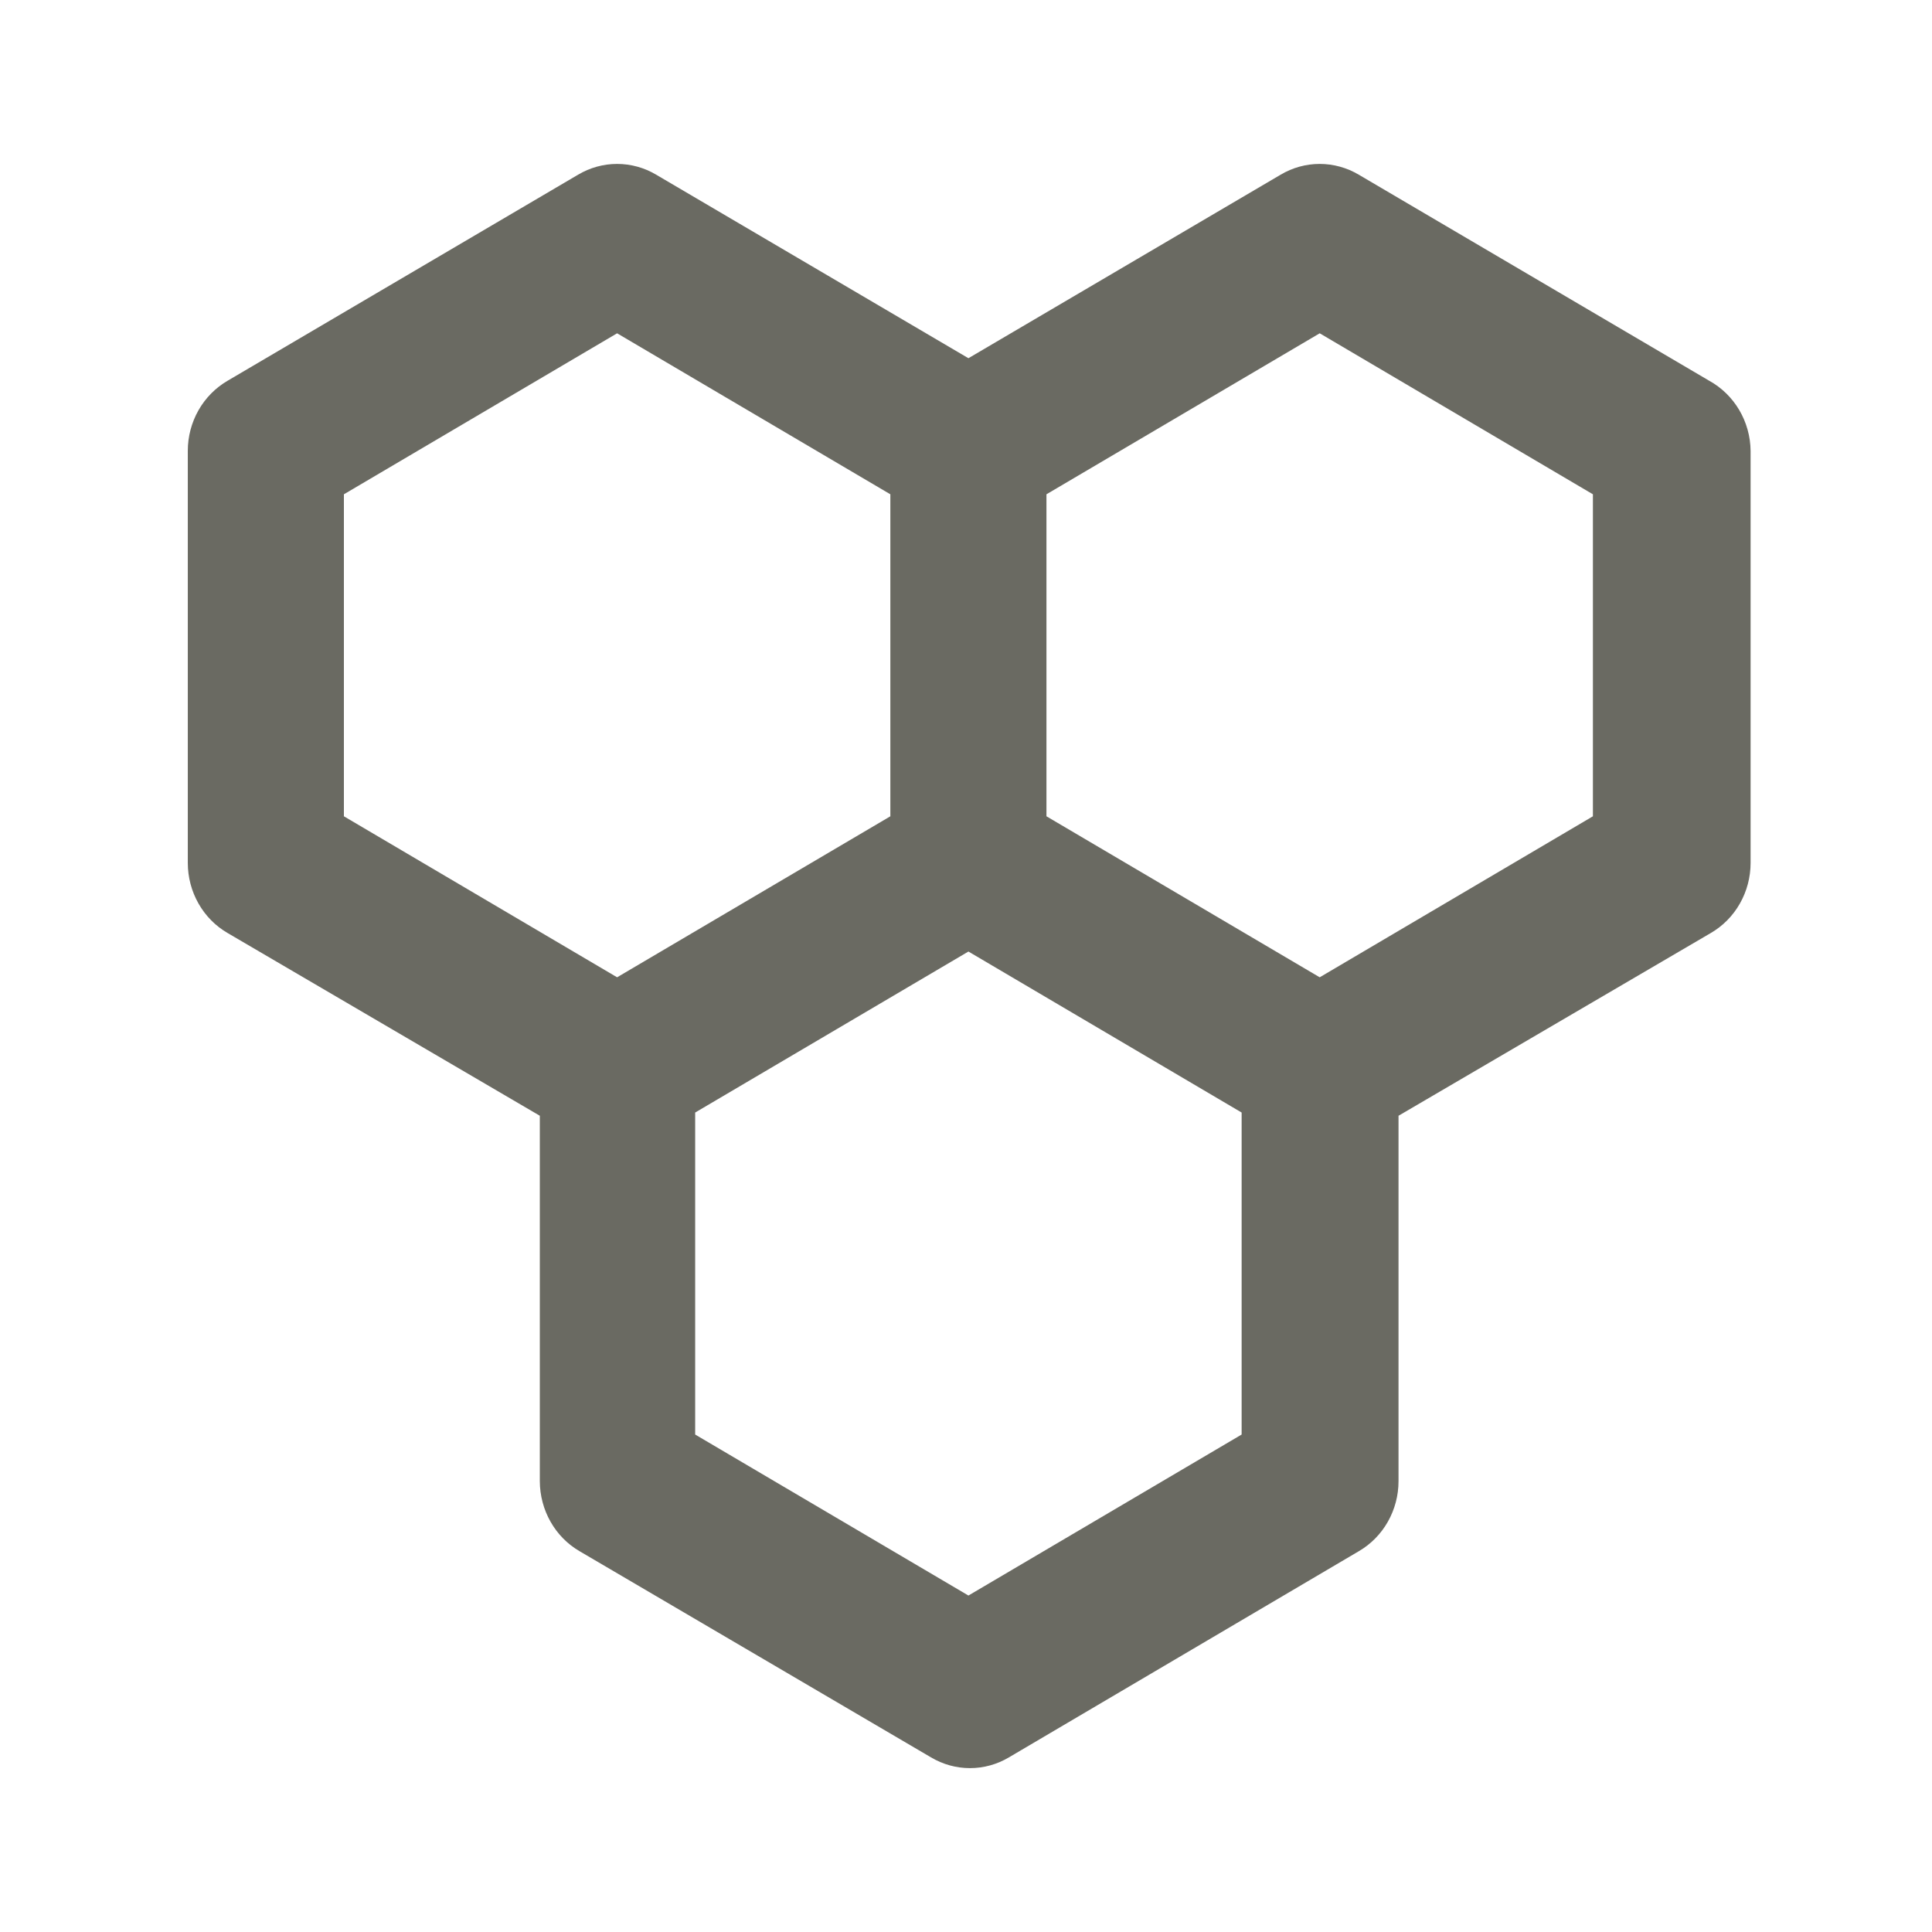 <svg width="39" height="39" viewBox="0 0 39 39" fill="none" xmlns="http://www.w3.org/2000/svg">
<path d="M34.503 7.686L27.428 3.526C27.188 3.384 26.916 3.309 26.64 3.309C26.363 3.309 26.091 3.384 25.852 3.526L19.549 7.231L13.245 3.526C13.006 3.384 12.734 3.309 12.457 3.309C12.181 3.309 11.909 3.384 11.67 3.526L4.594 7.686C4.351 7.828 4.148 8.033 4.007 8.281C3.866 8.53 3.791 8.812 3.791 9.1V17.42C3.791 17.708 3.866 17.991 4.007 18.239C4.148 18.488 4.351 18.693 4.594 18.834L10.897 22.523V29.9C10.898 30.188 10.973 30.471 11.114 30.719C11.255 30.968 11.458 31.173 11.701 31.314L18.792 35.474C19.032 35.617 19.303 35.692 19.58 35.692C19.857 35.692 20.128 35.617 20.368 35.474L27.428 31.314C27.671 31.173 27.874 30.968 28.015 30.719C28.156 30.471 28.231 30.188 28.231 29.9V22.523L34.535 18.834C34.778 18.693 34.981 18.488 35.122 18.239C35.263 17.991 35.338 17.708 35.338 17.42V9.1C35.335 8.809 35.255 8.524 35.108 8.275C34.961 8.027 34.752 7.823 34.503 7.686ZM6.942 16.478V9.978L12.457 6.728L17.973 9.978V16.478L12.457 19.728L6.942 16.478ZM25.064 28.958L19.549 32.208L14.033 28.958V22.458L19.549 19.208L25.064 22.458V28.958ZM32.155 16.478L26.64 19.728L21.124 16.478V9.978L26.64 6.728L32.155 9.978V16.478Z" fill="#6A6A62"/>
</svg>
